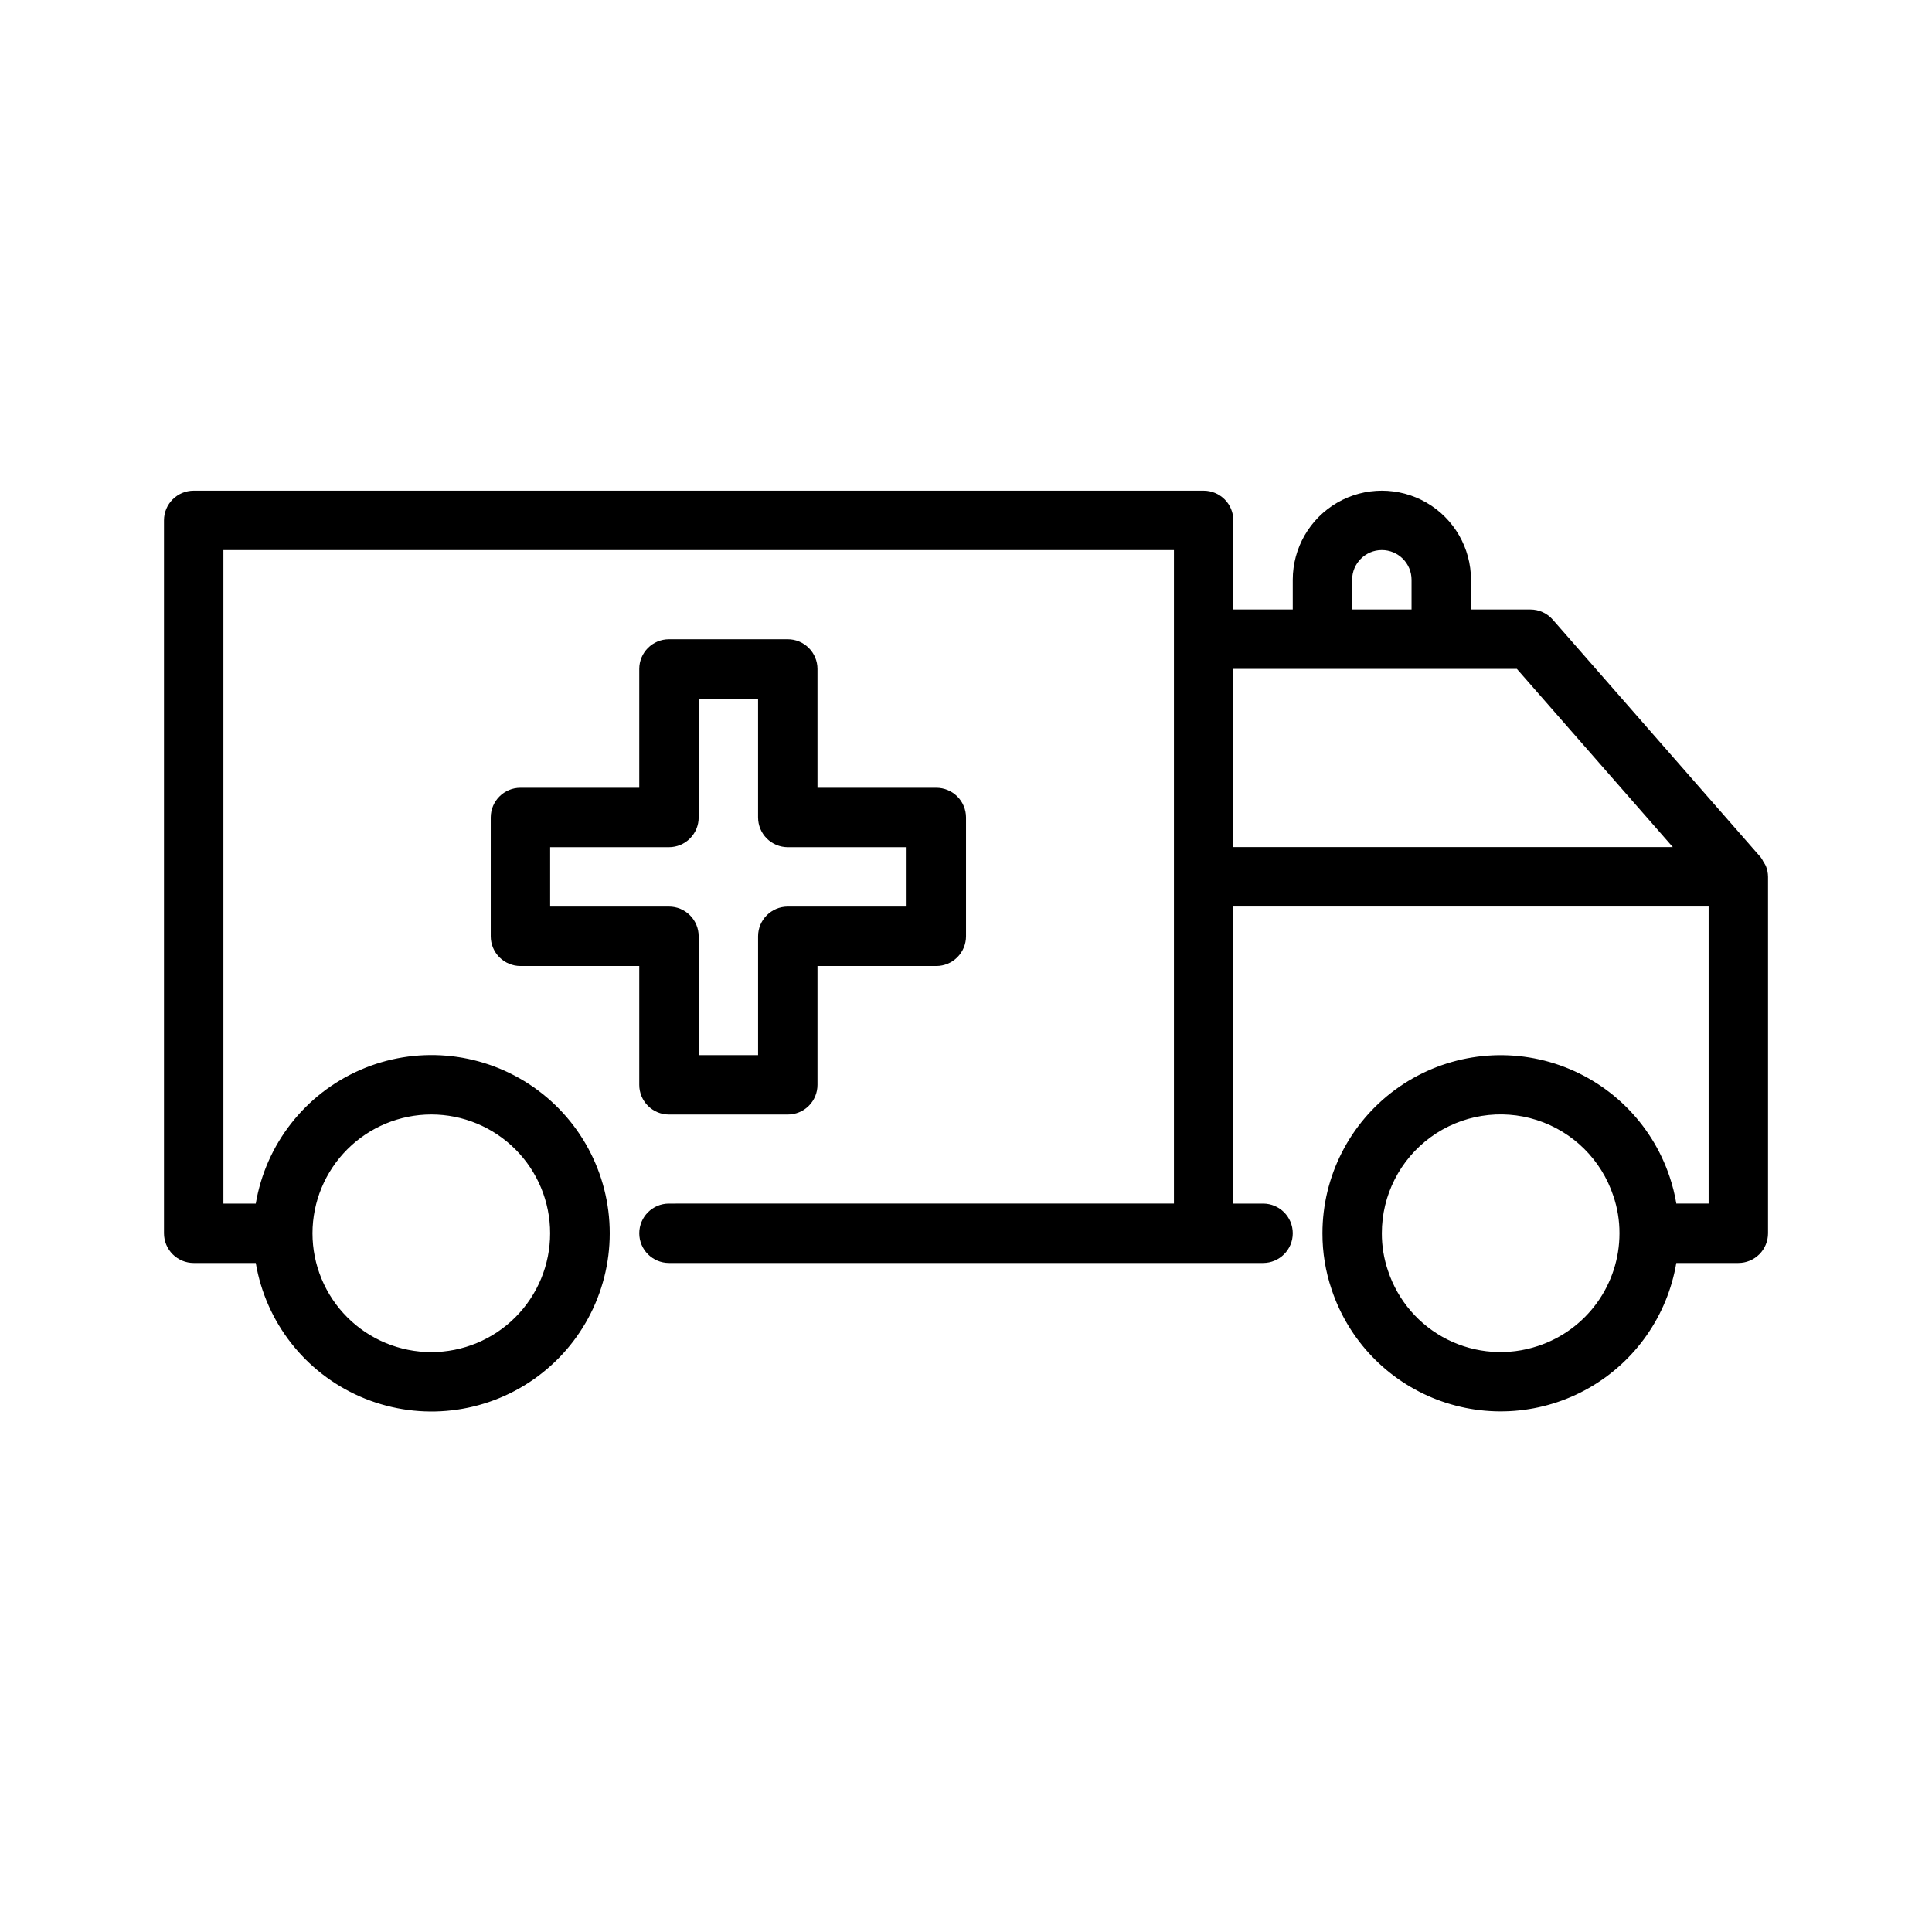 <?xml version="1.0" encoding="UTF-8"?>
<!-- Uploaded to: ICON Repo, www.svgrepo.com, Generator: ICON Repo Mixer Tools -->
<svg fill="#000000" width="800px" height="800px" version="1.1" viewBox="144 144 512 512" xmlns="http://www.w3.org/2000/svg">
 <g>
  <path d="m611.96 373.46c-0.168-0.336-0.363-0.66-0.582-0.969-0.215-0.461-0.477-0.895-0.777-1.305l-55.105-62.977v0.004c-1.492-1.711-3.652-2.691-5.926-2.691h-15.742v-7.871c0-8.438-4.504-16.234-11.809-20.453-7.309-4.219-16.309-4.219-23.617 0-7.305 4.219-11.809 12.016-11.809 20.453v7.871h-15.742v-23.617c0-2.086-0.832-4.09-2.305-5.566-1.477-1.477-3.481-2.305-5.566-2.305h-267.65c-4.348 0-7.871 3.523-7.871 7.871v188.93c0 2.086 0.832 4.09 2.305 5.566 1.477 1.477 3.481 2.305 5.566 2.305h16.453c2.656 15.715 13.059 29.027 27.66 35.41 14.602 6.379 31.438 4.965 44.773-3.758 13.336-8.727 21.371-23.59 21.371-39.523 0-15.938-8.035-30.797-21.371-39.523-13.336-8.727-30.172-10.141-44.773-3.758-14.602 6.379-25.004 19.695-27.66 35.41h-8.578v-173.18l251.9-0.004v173.18l-133.82 0.004c-4.348 0-7.871 3.523-7.871 7.871s3.523 7.871 7.871 7.871h157.44c4.348 0 7.871-3.523 7.871-7.871s-3.523-7.871-7.871-7.871h-7.871v-78.719l125.95-0.004v78.719l-8.555 0.004c-0.402-2.394-0.992-4.75-1.762-7.051-4.769-14.297-16.078-25.457-30.434-30.043-14.355-4.582-30.039-2.039-42.211 6.844-12.172 8.887-19.371 23.051-19.379 38.121-0.016 5.074 0.809 10.117 2.441 14.922 4.473 13.414 14.727 24.121 27.938 29.172 13.211 5.047 27.988 3.906 40.27-3.109s20.77-19.168 23.129-33.113h16.434c2.086 0 4.09-0.828 5.566-2.305 1.477-1.477 2.305-3.481 2.305-5.566v-94.465c-0.008-1-0.207-1.988-0.586-2.91zm-353.66 65.887c8.352 0 16.363 3.316 22.266 9.223 5.906 5.906 9.223 13.914 9.223 22.266 0 8.352-3.316 16.359-9.223 22.266-5.902 5.902-13.914 9.223-22.266 9.223-8.352 0-16.359-3.32-22.266-9.223-5.902-5.906-9.223-13.914-9.223-22.266 0.012-8.348 3.332-16.352 9.234-22.258 5.902-5.902 13.906-9.223 22.254-9.23zm293.32 61.34h0.004c-7.922 2.656-16.574 2.043-24.043-1.699-7.469-3.742-13.137-10.309-15.75-18.242-1.09-3.191-1.641-6.539-1.629-9.91-0.012-10.059 4.785-19.52 12.91-25.453 8.121-5.934 18.594-7.625 28.172-4.551 9.578 3.074 17.109 10.539 20.266 20.094 1.09 3.188 1.641 6.539 1.629 9.91 0 6.609-2.082 13.051-5.953 18.41-3.867 5.359-9.328 9.363-15.602 11.441zm-49.289-203.04c0-4.348 3.523-7.875 7.871-7.875 4.348 0 7.871 3.527 7.871 7.875v7.871h-15.742zm-31.488 23.617h75.145l41.328 47.23h-116.47z"/>
  <path d="m352.77 313.41h-31.488c-4.348 0-7.871 3.523-7.871 7.871v31.488h-31.488c-4.348 0-7.871 3.523-7.871 7.871v31.488c0 2.09 0.828 4.09 2.305 5.566 1.477 1.477 3.481 2.309 5.566 2.309h31.488v31.488c0 2.086 0.828 4.09 2.305 5.566 1.477 1.473 3.481 2.305 5.566 2.305h31.488c2.09 0 4.09-0.832 5.566-2.305 1.477-1.477 2.305-3.481 2.305-5.566v-31.488h31.488c2.09 0 4.09-0.832 5.566-2.309 1.477-1.477 2.309-3.477 2.309-5.566v-31.488c0-2.086-0.832-4.09-2.309-5.566-1.477-1.473-3.477-2.305-5.566-2.305h-31.488v-31.488c0-2.086-0.828-4.09-2.305-5.566-1.477-1.477-3.477-2.305-5.566-2.305zm31.488 55.105v15.742h-31.488c-4.348 0-7.871 3.523-7.871 7.871v31.488h-15.746v-31.488c0-2.086-0.828-4.09-2.305-5.566-1.477-1.477-3.477-2.305-5.566-2.305h-31.488v-15.742h31.488c2.09 0 4.09-0.832 5.566-2.309s2.305-3.477 2.305-5.566v-31.488h15.742v31.488h0.004c0 2.09 0.828 4.09 2.305 5.566 1.477 1.477 3.481 2.309 5.566 2.309z"/>
 </g>
</svg>